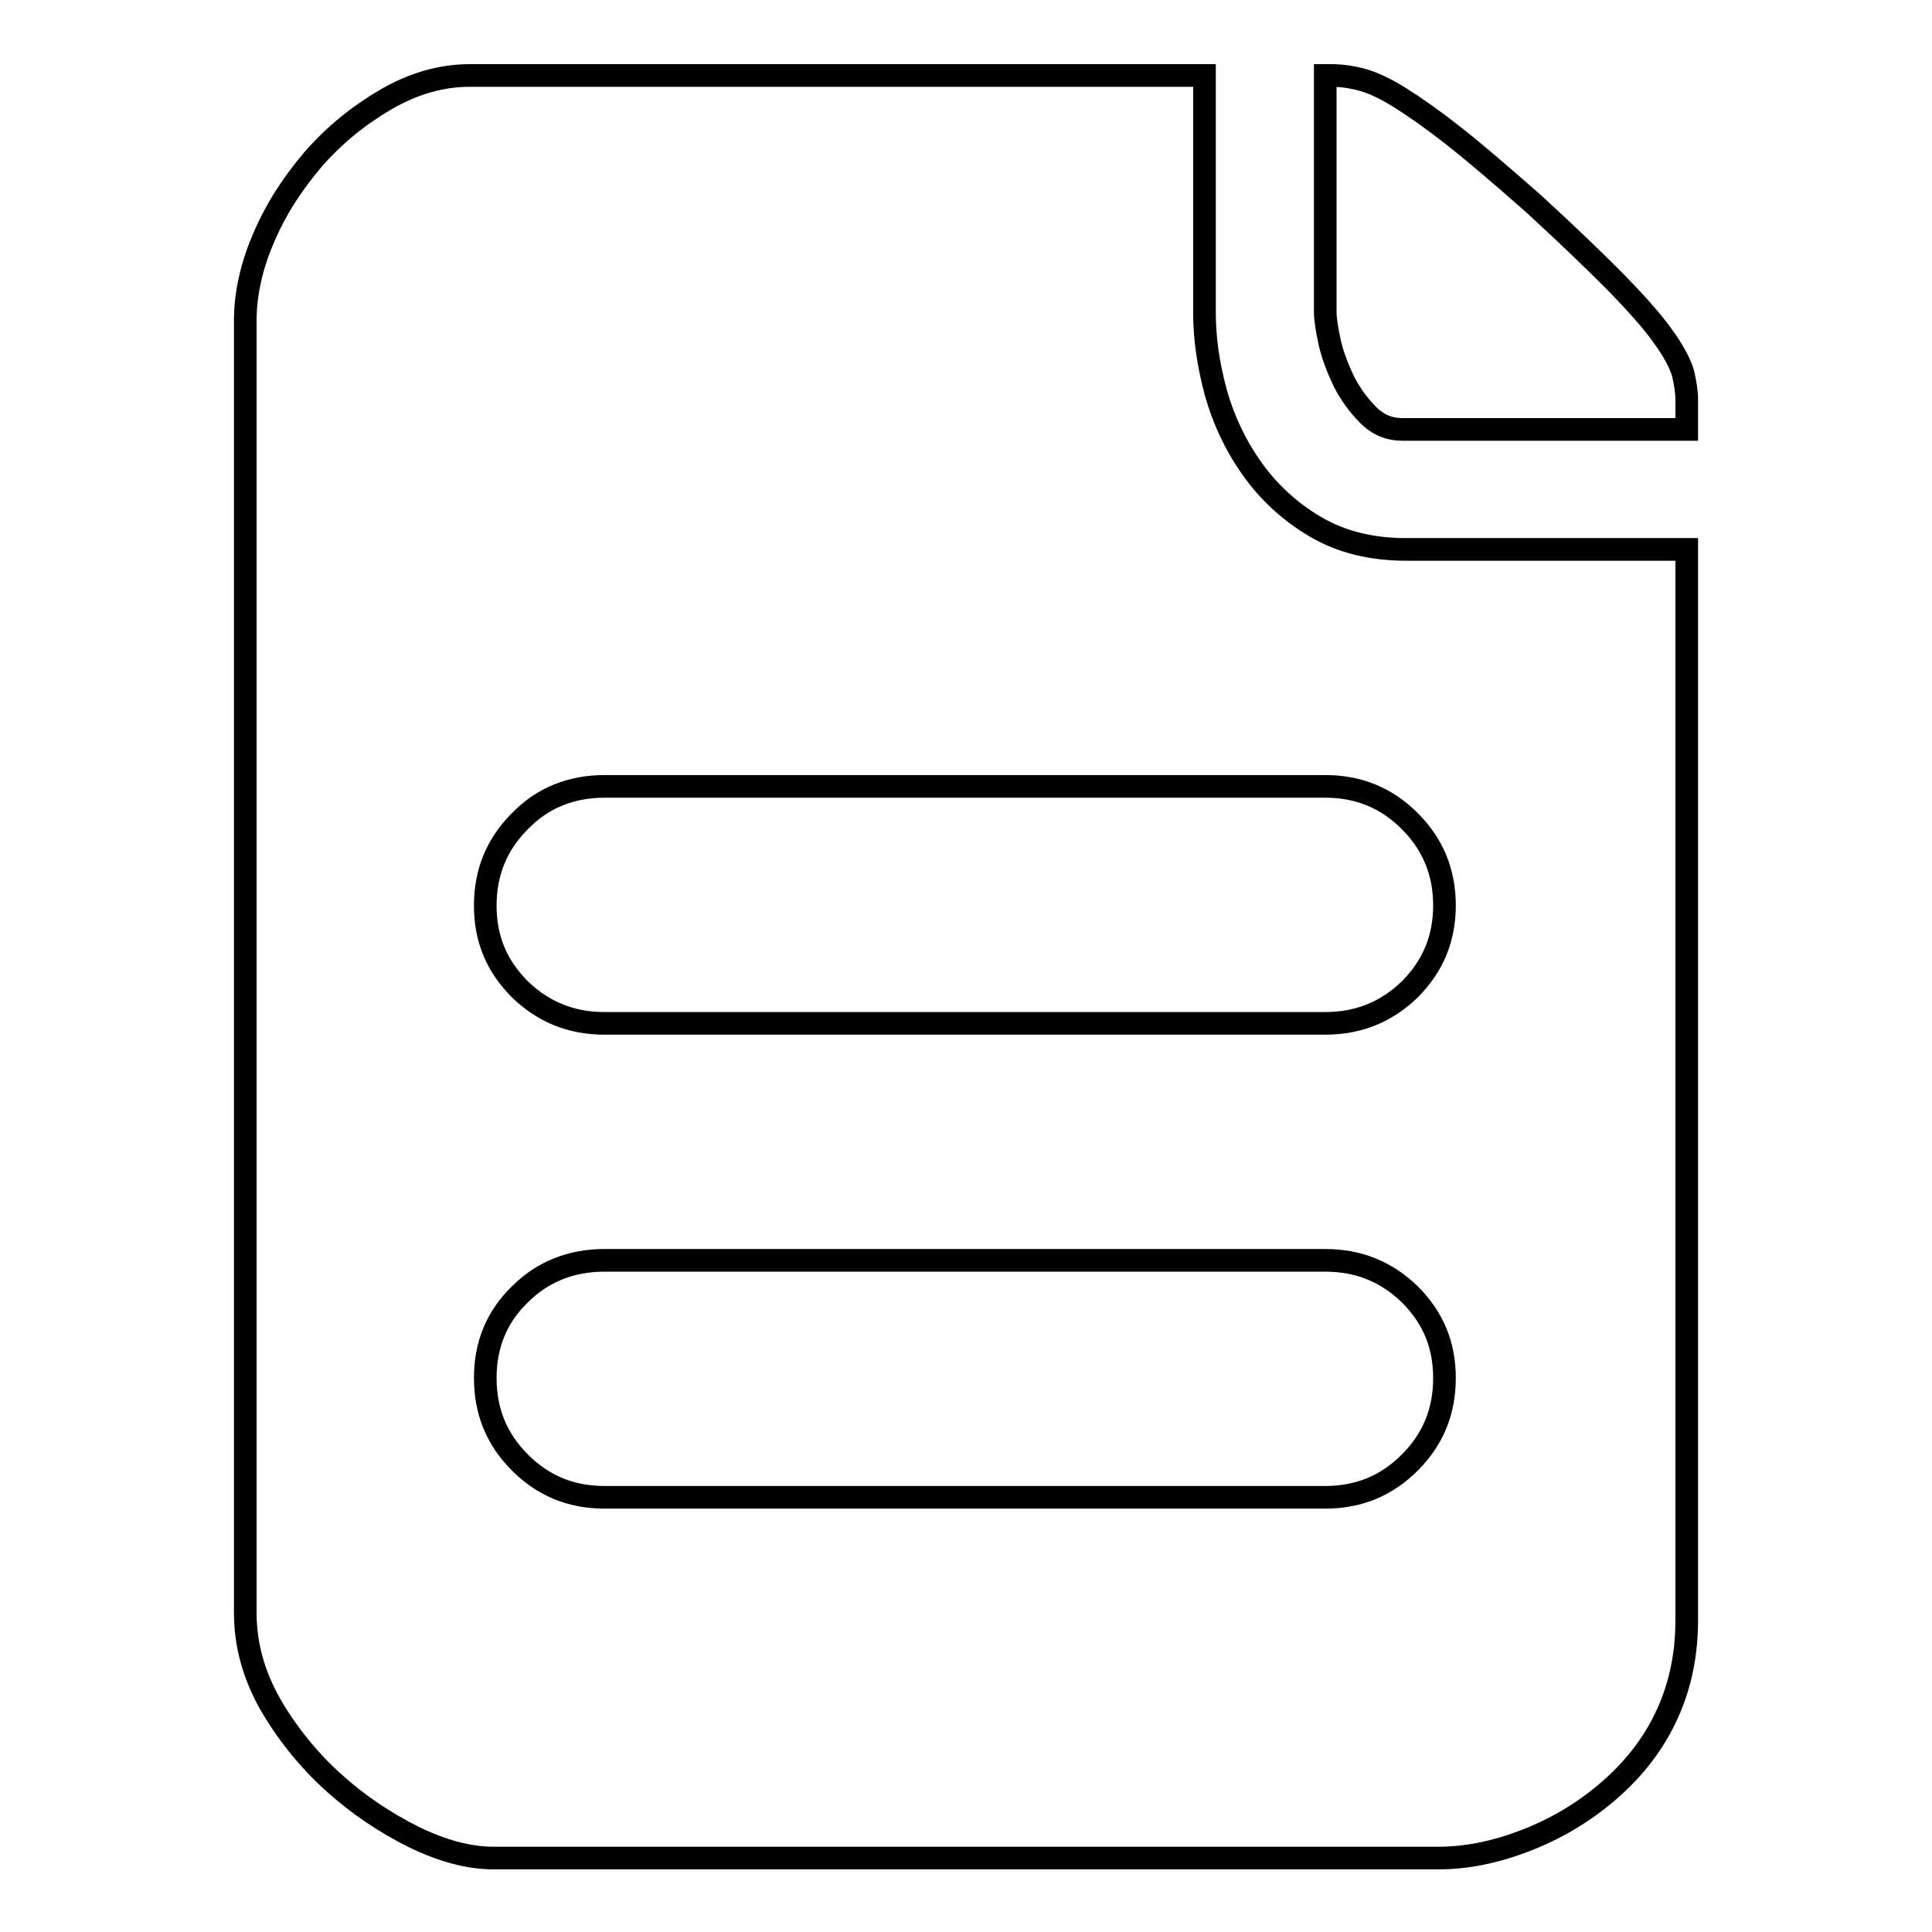 <?xml version="1.0" encoding="utf-8"?>
<!-- Svg Vector Icons : http://www.onlinewebfonts.com/icon -->
<!DOCTYPE svg PUBLIC "-//W3C//DTD SVG 1.1//EN" "http://www.w3.org/Graphics/SVG/1.1/DTD/svg11.dtd">
<svg version="1.1" xmlns="http://www.w3.org/2000/svg" xmlns:xlink="http://www.w3.org/1999/xlink" x="0px" y="0px" viewBox="0 0 256 256" enable-background="new 0 0 256 256" xml:space="preserve">
<g><g><path stroke-width="3" fill-opacity="0" stroke="#000000"  d="M203.1,26.9c4.6,4.2,8.2,7.7,11,10.5c2.7,2.8,4.8,5.1,6.2,7.1c1.4,1.9,2.3,3.6,2.7,4.9c0.3,1.3,0.5,2.5,0.5,3.5v4h-37.7c-1.7,0-3.2-0.6-4.5-1.9c-1.3-1.3-2.3-2.7-3.2-4.4c-0.8-1.7-1.5-3.4-1.9-5.2c-0.4-1.8-0.6-3.2-0.6-4.1V10h0.8c1.3,0,2.8,0.2,4.2,0.6c1.4,0.4,3.1,1.2,5,2.4c1.9,1.2,4.2,2.8,7,5C195.4,20.2,198.9,23.2,203.1,26.9L203.1,26.9z M159.6,41.5c0,3.3,0.5,6.8,1.5,10.5c1,3.6,2.6,7,4.8,10.1c2.2,3.1,5,5.7,8.4,7.7c3.4,2,7.4,3,12,3h37.2v141.9c0,4.9-1,9.2-2.9,13.1c-1.9,3.9-4.6,7.1-7.8,9.8c-3.2,2.7-6.8,4.8-10.7,6.3c-3.9,1.5-7.7,2.3-11.5,2.3H65.4c-3.2,0-6.7-0.9-10.6-2.8c-3.8-1.9-7.4-4.3-10.7-7.3c-3.3-3-6.1-6.5-8.3-10.3c-2.2-3.9-3.3-7.9-3.3-12.1V42.5c0-3.5,0.8-7.2,2.4-10.9c1.6-3.8,3.8-7.2,6.6-10.5c2.8-3.2,6-5.8,9.6-7.9c3.6-2.1,7.3-3.2,11.2-3.2h97.3V41.5L159.6,41.5z M175.6,198.4c4.4,0,8.1-1.5,11.2-4.6s4.6-6.8,4.6-11.2c0-4.4-1.5-8-4.6-11.1c-3.1-3-6.8-4.5-11.2-4.5H80.1c-4.4,0-8.2,1.5-11.2,4.5c-3.1,3-4.6,6.7-4.6,11.1c0,4.4,1.5,8.1,4.6,11.2c3.1,3.1,6.8,4.6,11.2,4.6H175.6L175.6,198.4z M191.4,120c0-4.4-1.5-8.1-4.6-11.2c-3.1-3.1-6.8-4.6-11.2-4.6H80.1c-4.4,0-8.2,1.5-11.2,4.6c-3.1,3.1-4.6,6.8-4.6,11.2c0,4.4,1.5,8,4.6,11.1c3.1,3,6.8,4.5,11.2,4.5h95.5c4.4,0,8.1-1.5,11.2-4.5C189.9,128,191.4,124.3,191.4,120L191.4,120z"/></g></g>
</svg>
